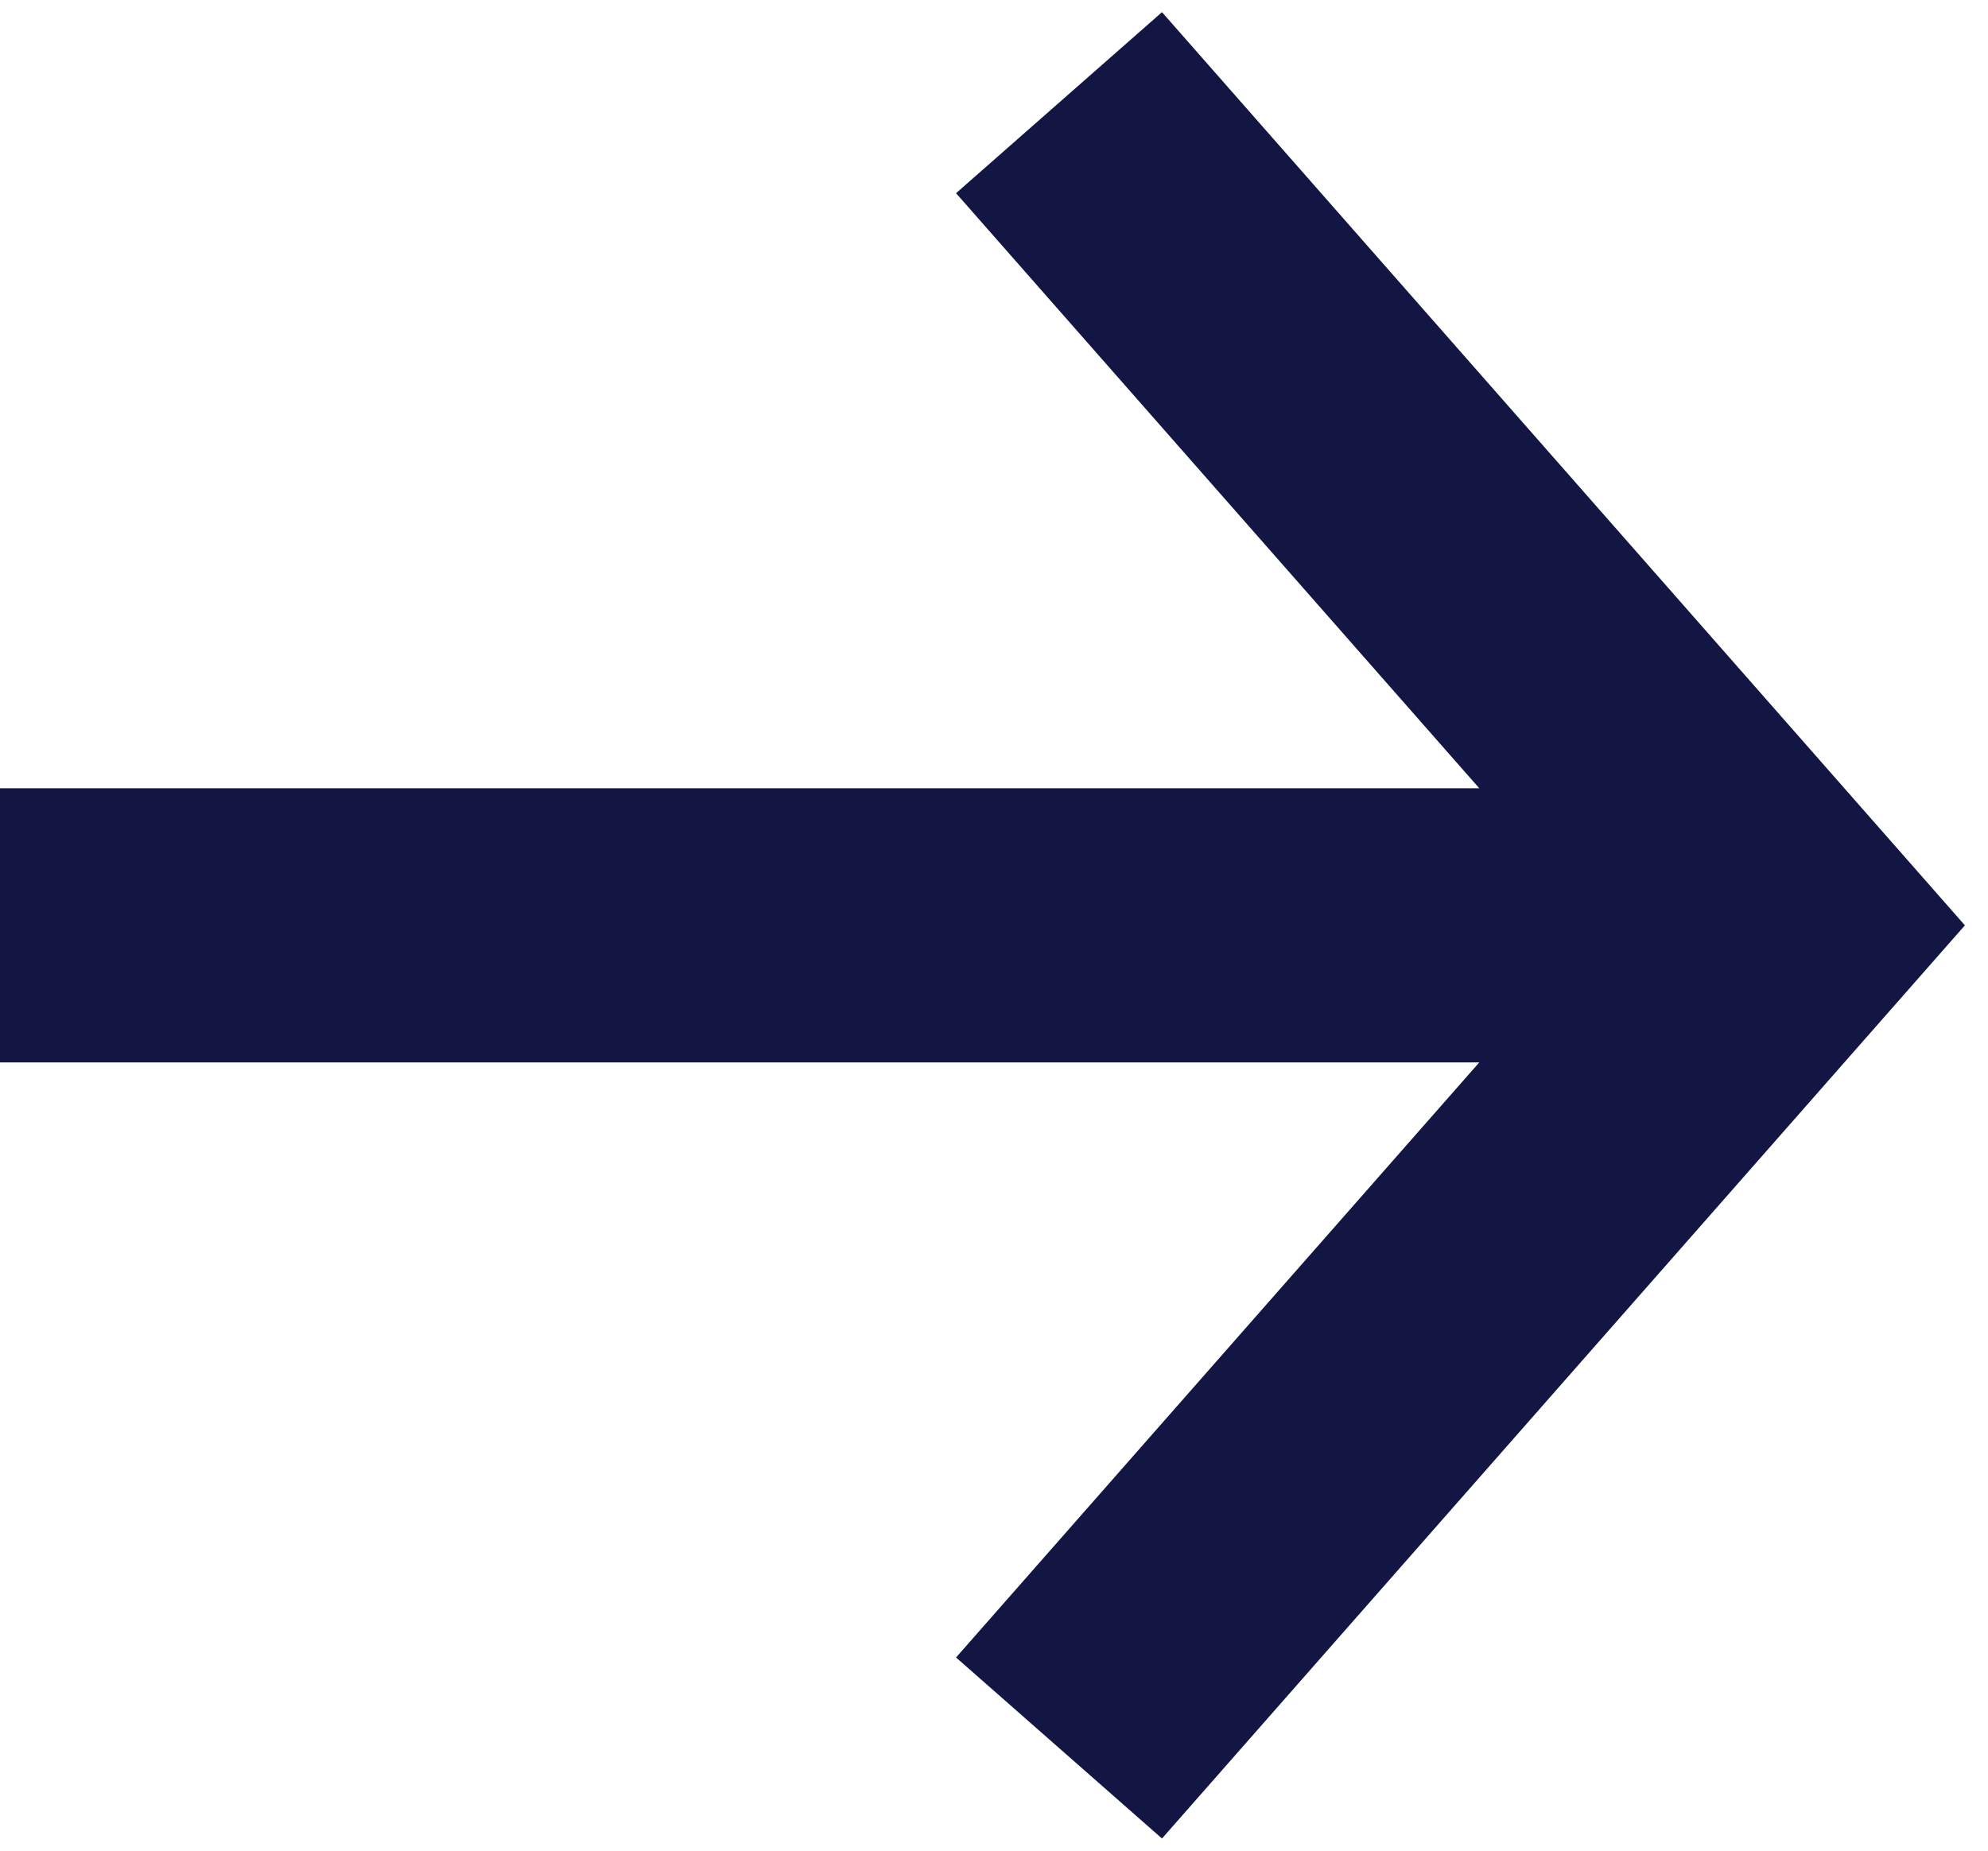 <svg width="29" height="27" viewBox="0 0 29 27" fill="none" xmlns="http://www.w3.org/2000/svg">
<path d="M16.769 3L26 13.5L16.769 24M24.462 13.5L2 13.5" stroke="#131642" stroke-width="4" stroke-miterlimit="10" stroke-linecap="square"/>
</svg>
